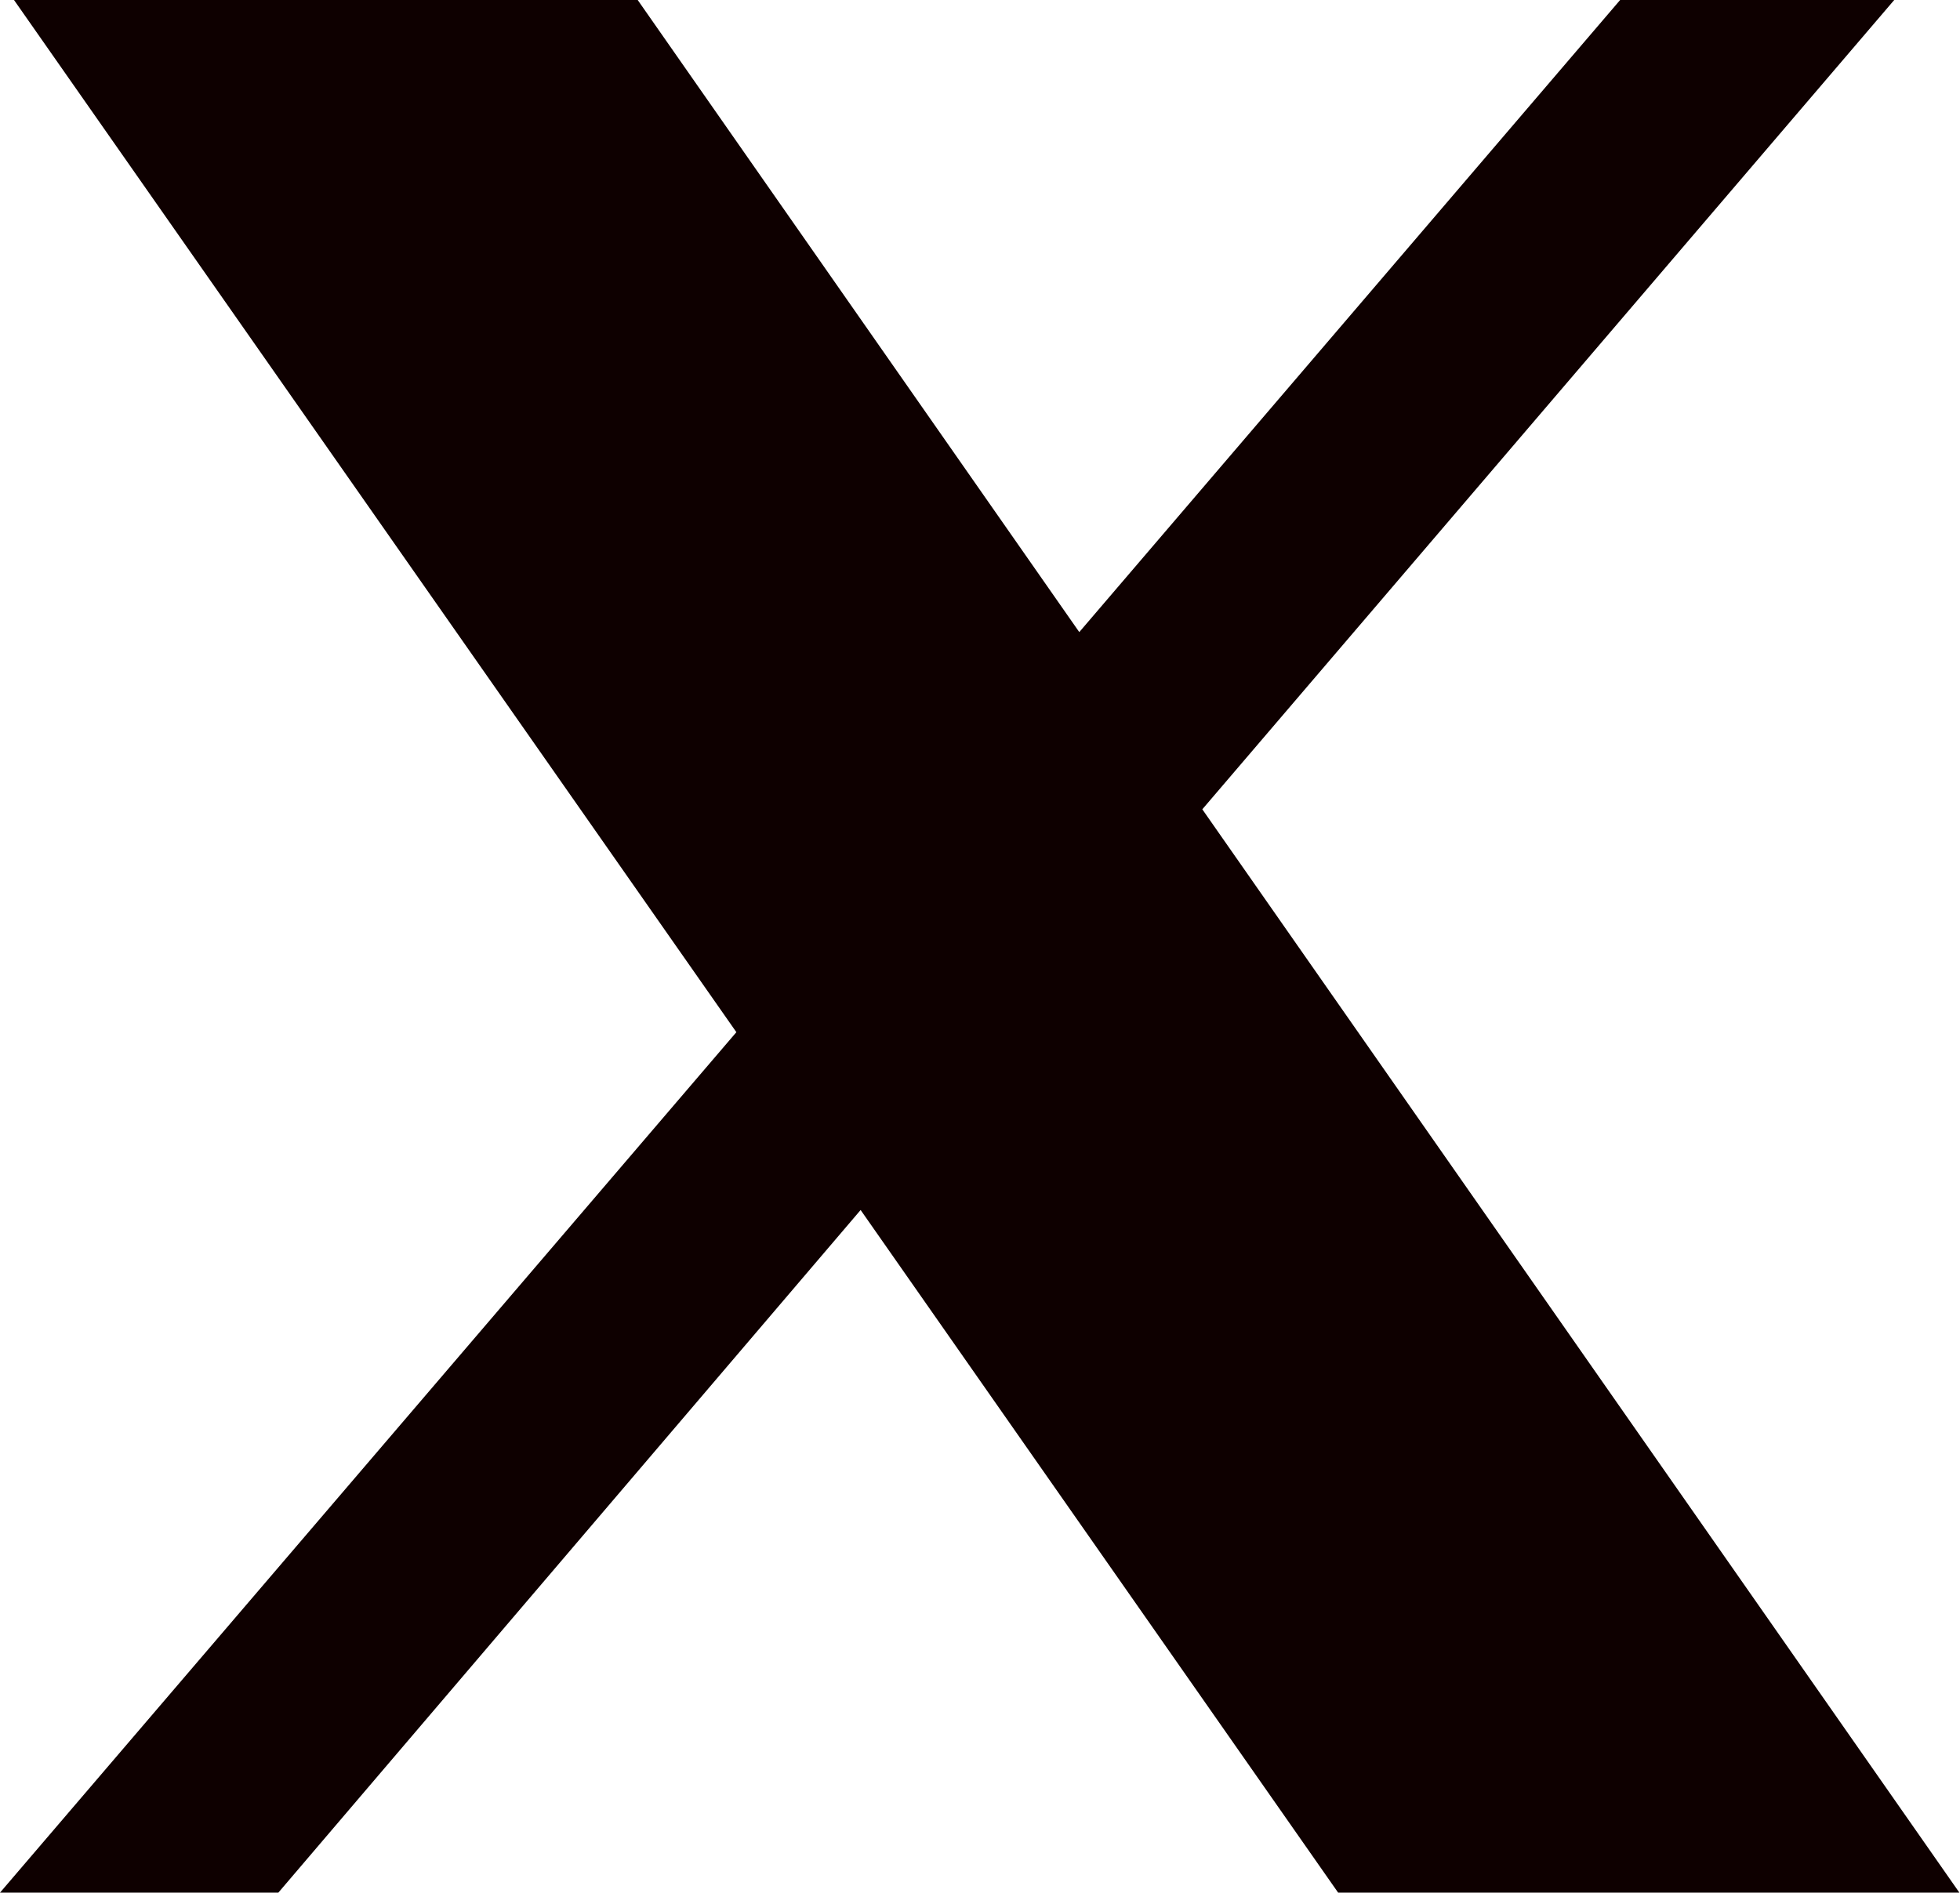 <?xml version="1.0" encoding="UTF-8"?><svg id="_レイヤー_2" xmlns="http://www.w3.org/2000/svg" viewBox="0 0 32.18 31.08"><defs><style>.cls-1{fill:#0e0000;stroke-width:0px;}</style></defs><g id="_レイヤー_1-2"><path class="cls-1" d="M.23,0l11.86,16.95L0,31.08h4.57l9.56-11.21,7.84,11.21h10.2l-12.43-17.79L31.1,0h-4.5l-8.88,10.38L10.47,0H.23Z"/></g></svg>